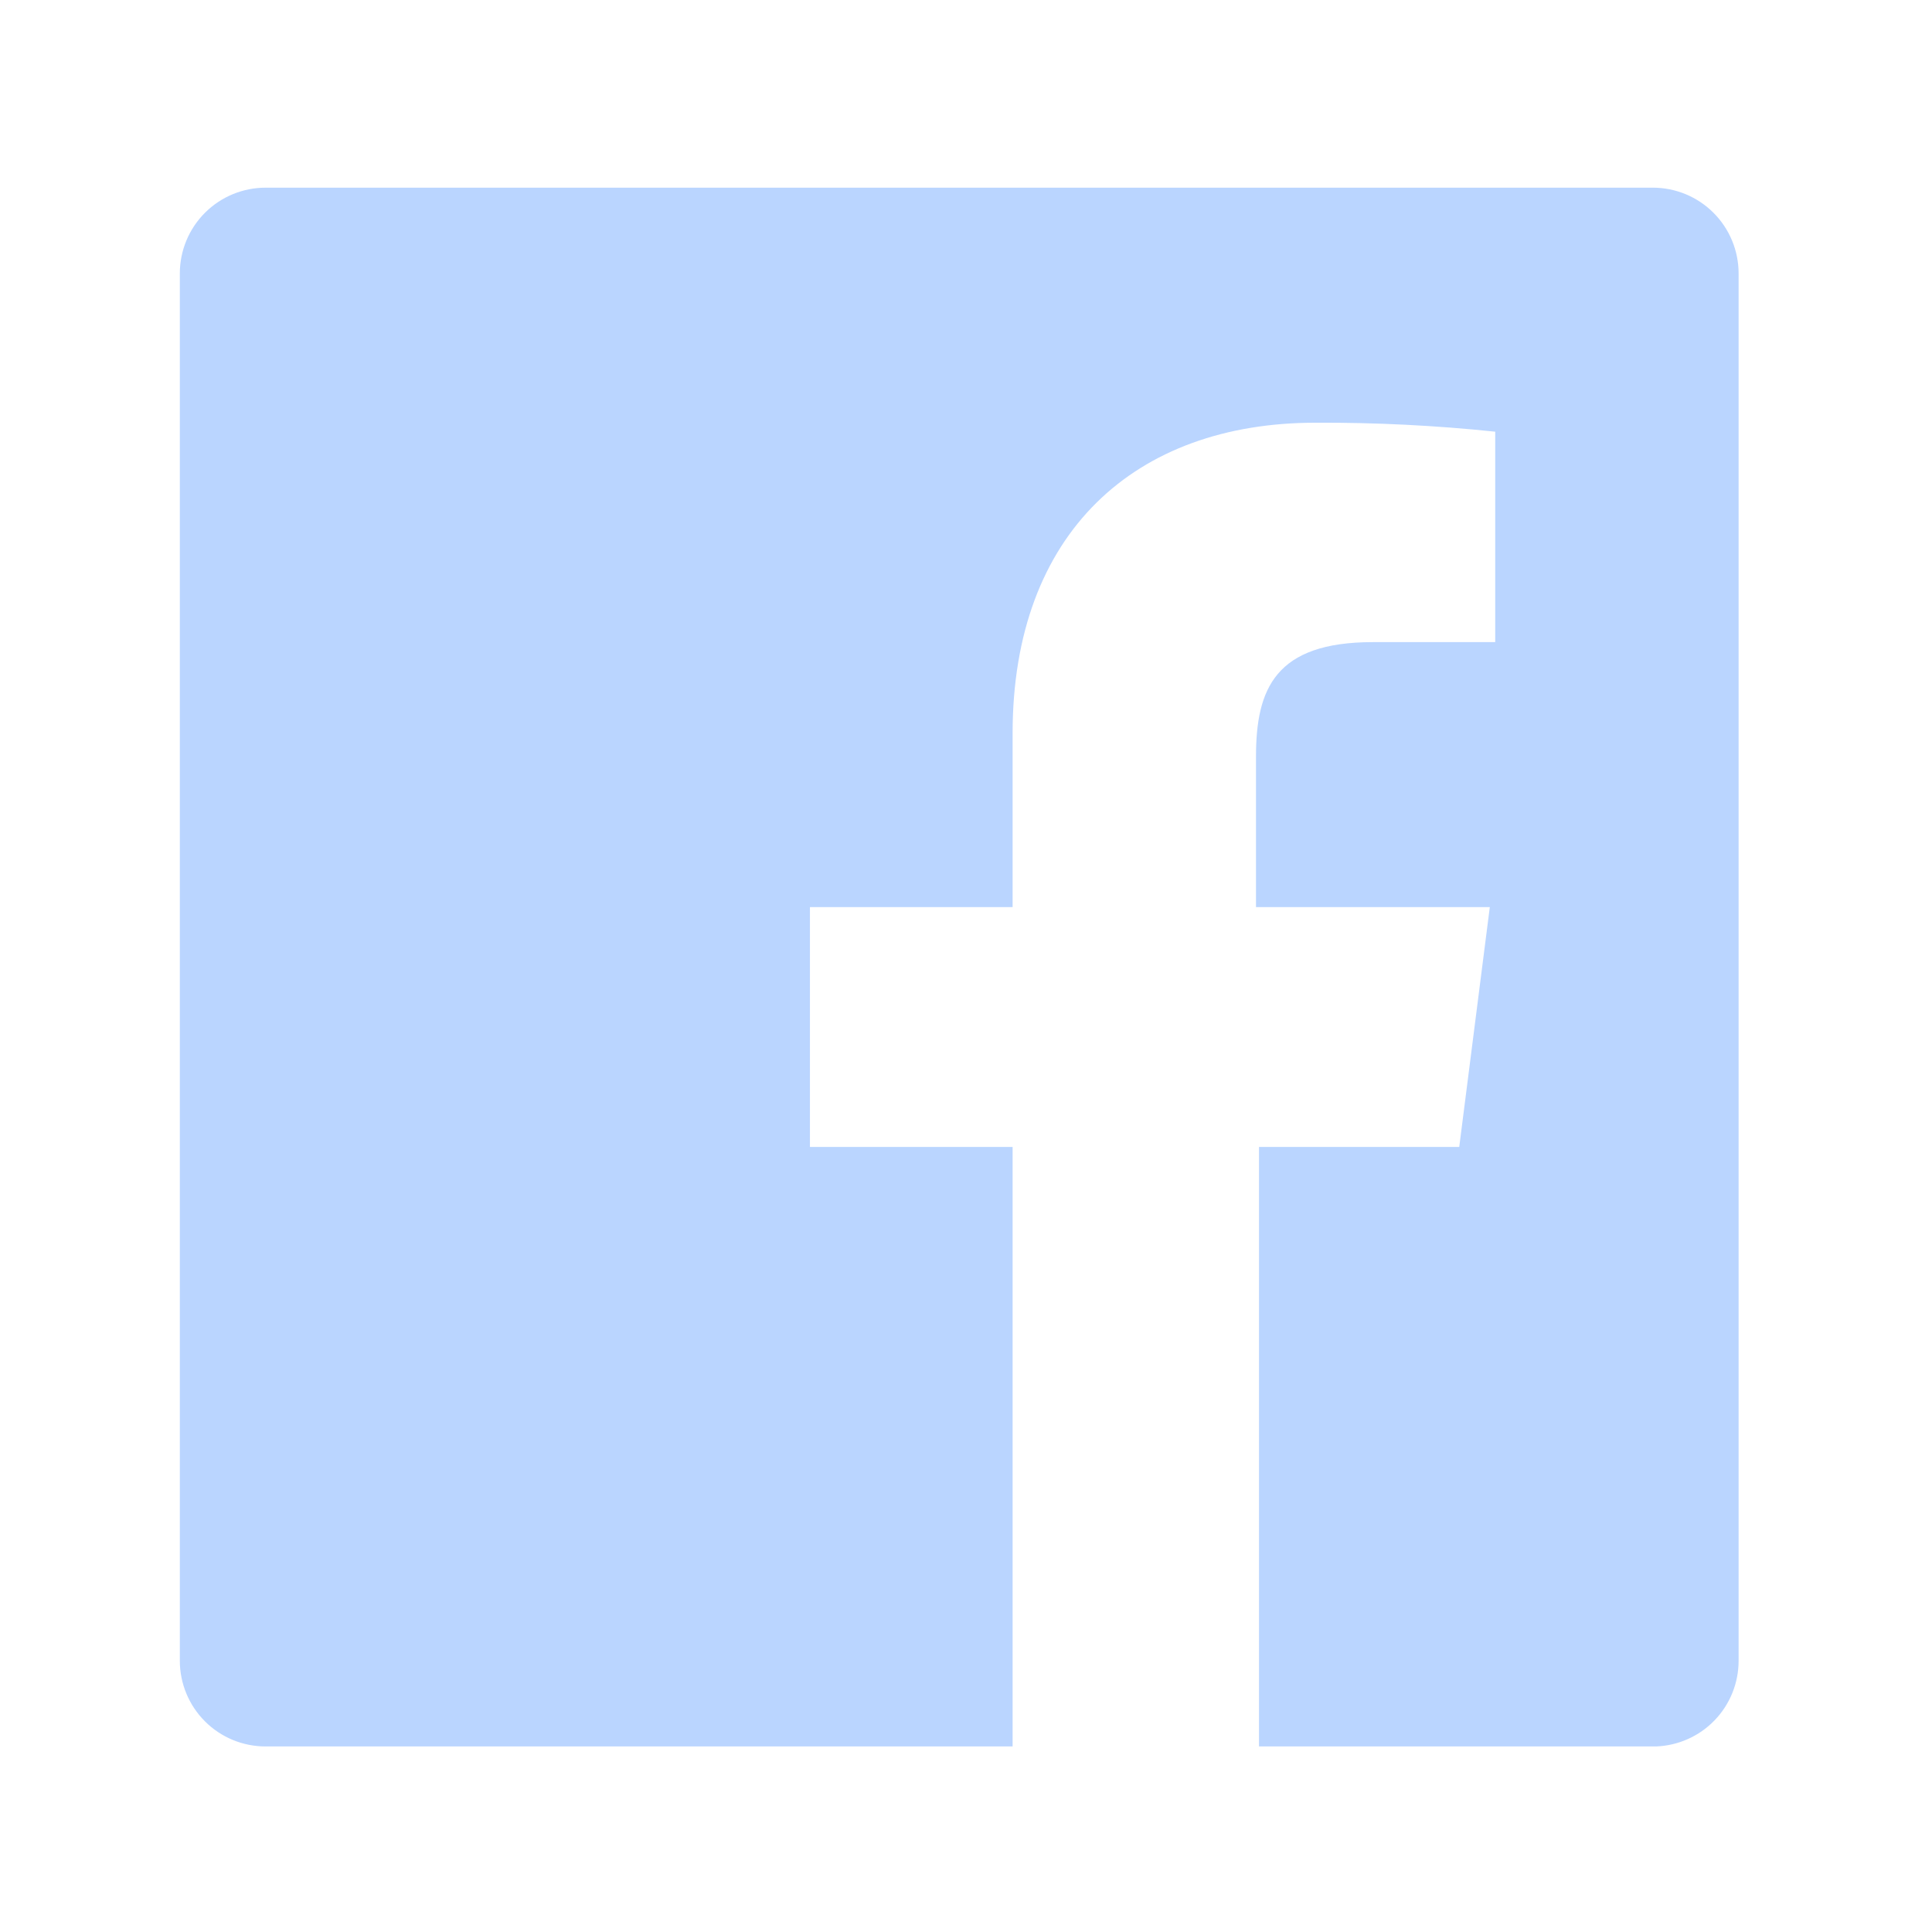 <svg width="50" height="50" viewBox="0 0 50 50" fill="none" xmlns="http://www.w3.org/2000/svg">
<path d="M42.776 4.857H6.873C6.285 4.857 5.72 5.091 5.304 5.507C4.888 5.923 4.654 6.488 4.654 7.076V42.98C4.654 43.568 4.888 44.132 5.304 44.548C5.72 44.965 6.285 45.198 6.873 45.198H26.206V29.683H20.961V23.476H26.206V18.977C26.206 13.779 29.386 10.94 34.041 10.94C35.596 10.932 37.15 11.01 38.696 11.172V16.618H35.531C33.002 16.618 32.505 17.829 32.505 19.582V23.476H38.556L37.765 29.683H32.583V45.198H42.854C43.429 45.178 43.974 44.936 44.373 44.522C44.773 44.108 44.995 43.555 44.995 42.98V7.076C44.995 6.488 44.761 5.923 44.345 5.507C43.929 5.091 43.365 4.857 42.776 4.857Z" fill="#BAD5FF"/>
</svg>
